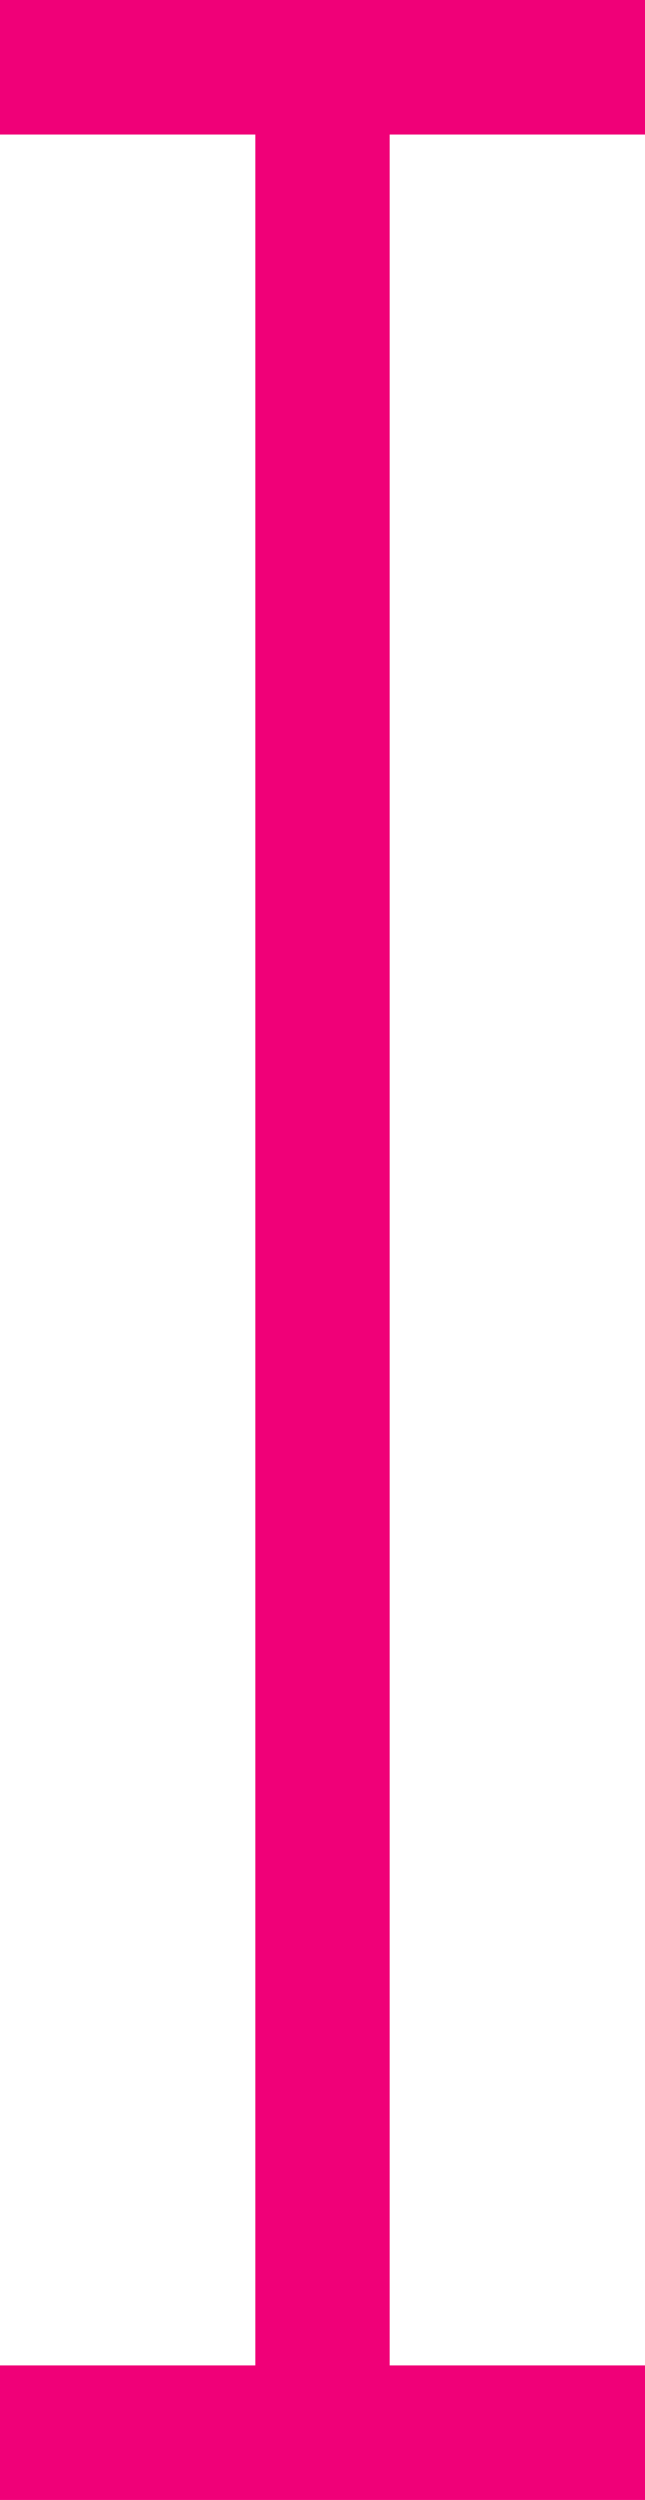 <svg xmlns="http://www.w3.org/2000/svg" width="24.006" height="92.911" viewBox="0 0 24.006 92.911">
    <g id="Gruppe_987" data-name="Gruppe 987" transform="translate(0 2.5)">
        <line id="Linie_363" data-name="Linie 363" y2="87.911" transform="translate(12.003 0)" fill="none"
            stroke="#f00078" stroke-width="5" />
        <line id="Linie_364" data-name="Linie 364" x1="24.006" transform="translate(0 0)" fill="none" stroke="#f00078"
            stroke-width="5" />
        <line id="Linie_365" data-name="Linie 365" x1="24.006" transform="translate(0 87.911)" fill="none"
            stroke="#f00078" stroke-width="5" />
    </g>
</svg>